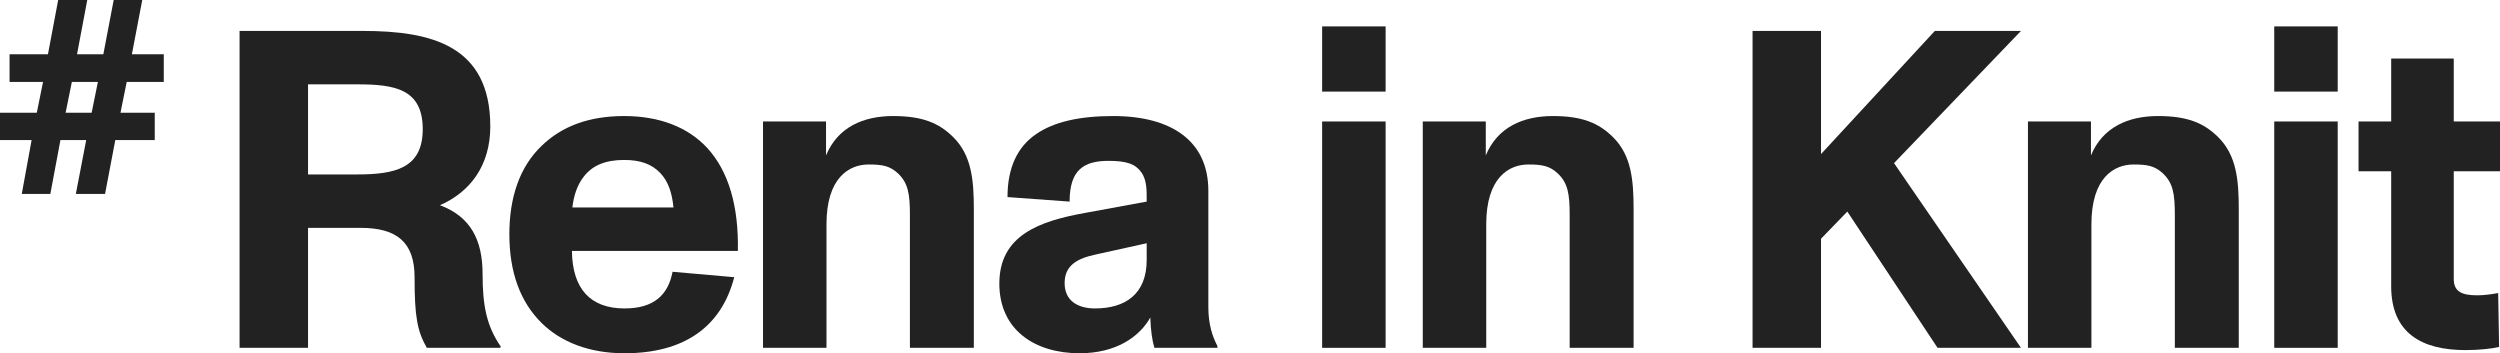 <svg width="276" height="39" viewBox="0 0 276 39" fill="none" xmlns="http://www.w3.org/2000/svg">
<path d="M272.196 38.65C267.391 38.65 263.987 36.801 263.987 31.603V18.908H260.383V13.411H263.987V6.463H270.895V13.411H276V18.908H270.895V30.803C270.895 32.203 271.796 32.603 273.497 32.603C274.148 32.603 274.999 32.503 275.8 32.353L275.9 38.3C275.099 38.5 273.647 38.65 272.196 38.65Z" fill="#222222"/>
<path d="M251.076 10.112V2.915H258.083V10.112H251.076ZM251.076 38.4V13.411H258.083V38.4H251.076Z" fill="#222222"/>
<path d="M244.907 15.16C246.909 17.159 247.16 19.858 247.16 23.107V38.4H240.102V23.706C240.102 21.407 239.902 20.208 238.801 19.158C237.9 18.308 237.049 18.159 235.547 18.159C233.395 18.159 230.892 19.608 230.892 24.756V38.4H223.885V13.41H230.842V17.159C232.144 14.01 234.997 12.811 238.25 12.811C241.454 12.811 243.306 13.56 244.907 15.16Z" fill="#222222"/>
<path d="M223.115 3.415L209.1 18.009L223.115 38.4H213.905L203.944 23.357L201.041 26.355V38.4H193.483V3.415H201.041V17.009L213.605 3.415H223.115Z" fill="#222222"/>
<path d="M178.096 15.16C180.098 17.159 180.349 19.858 180.349 23.107V38.4H173.291V23.706C173.291 21.407 173.091 20.208 171.99 19.158C171.089 18.308 170.238 18.159 168.736 18.159C166.584 18.159 164.081 19.608 164.081 24.756V38.4H157.074V13.41H164.031V17.159C165.333 14.01 168.186 12.811 171.439 12.811C174.642 12.811 176.494 13.56 178.096 15.16Z" fill="#222222"/>
<path d="M145.964 10.112V2.915H152.972V10.112H145.964ZM145.964 38.4V13.411H152.972V38.4H145.964Z" fill="#222222"/>
<path d="M133.401 33.902C133.401 35.801 133.852 37.151 134.402 38.2V38.4H127.445C127.194 37.551 127.044 36.501 126.994 35.052C125.793 37.201 123.19 39 119.186 39C114.281 39 110.327 36.451 110.327 31.303C110.327 25.955 114.781 24.406 119.787 23.506L126.594 22.257C126.594 21.107 126.644 19.908 125.993 19.008C125.343 18.108 124.392 17.759 122.389 17.759C119.636 17.759 118.085 18.758 118.085 22.257L111.228 21.757C111.228 18.508 112.329 16.209 114.381 14.81C116.333 13.46 119.136 12.811 122.89 12.811C129.397 12.811 133.401 15.61 133.401 21.057V33.902ZM126.594 28.704V26.855L120.938 28.104C118.836 28.554 117.534 29.354 117.534 31.253C117.534 33.202 118.986 34.052 120.888 34.052C124.191 34.052 126.594 32.503 126.594 28.704Z" fill="#222222"/>
<path d="M105.259 15.16C107.261 17.159 107.512 19.858 107.512 23.107V38.4H100.454V23.706C100.454 21.407 100.254 20.208 99.153 19.158C98.252 18.308 97.401 18.159 95.899 18.159C93.747 18.159 91.244 19.608 91.244 24.756V38.4H84.237V13.41H91.194V17.159C92.496 14.01 95.349 12.811 98.602 12.811C101.805 12.811 103.657 13.56 105.259 15.16Z" fill="#222222"/>
<path d="M78.056 16.309C80.459 18.908 81.56 22.807 81.46 27.705H63.141C63.191 31.903 65.193 34.052 68.947 34.052C72.15 34.052 73.752 32.603 74.252 30.004L81.06 30.603C79.608 36.201 75.404 39 68.947 39C65.043 39 61.939 37.751 59.837 35.701C57.434 33.352 56.233 30.054 56.233 25.855C56.233 21.857 57.334 18.458 59.787 16.109C61.989 13.96 64.993 12.811 68.897 12.811C72.851 12.811 75.954 14.06 78.056 16.309ZM68.897 17.659C66.844 17.659 65.393 18.259 64.442 19.508C63.741 20.408 63.341 21.557 63.191 22.907H74.352C74.202 21.357 73.802 20.058 72.901 19.108C71.95 18.108 70.699 17.659 68.897 17.659Z" fill="#222222"/>
<path d="M53.277 30.254C53.277 33.752 53.727 36.001 55.279 38.25L55.229 38.4H47.12C46.069 36.551 45.769 35.002 45.769 30.604C45.769 26.705 43.767 25.156 39.813 25.156H34.007V38.4H26.448V3.415H40.063C47.621 3.415 54.128 5.014 54.128 13.96C54.128 18.308 51.876 21.207 48.572 22.657C51.926 23.906 53.277 26.455 53.277 30.254ZM39.412 19.258C43.567 19.258 46.67 18.608 46.67 14.26C46.67 9.812 43.567 9.312 39.462 9.312H34.007V19.258H39.412Z" fill="#222222"/>
<path d="M13.989 9.049L13.3 12.446H17.084V15.462H12.728L11.599 21.407H8.373L9.517 15.462H6.672L5.558 21.407H2.405L3.49 15.462H0V12.446H4.062L4.751 9.049H1.056V5.989H5.294L6.423 0H9.634L8.505 5.989H11.409L12.552 0H15.705L14.561 5.989H18.081V9.049H13.989ZM7.244 12.446H10.118L10.807 9.049H7.933L7.244 12.446Z" fill="#222222"/>
</svg>
